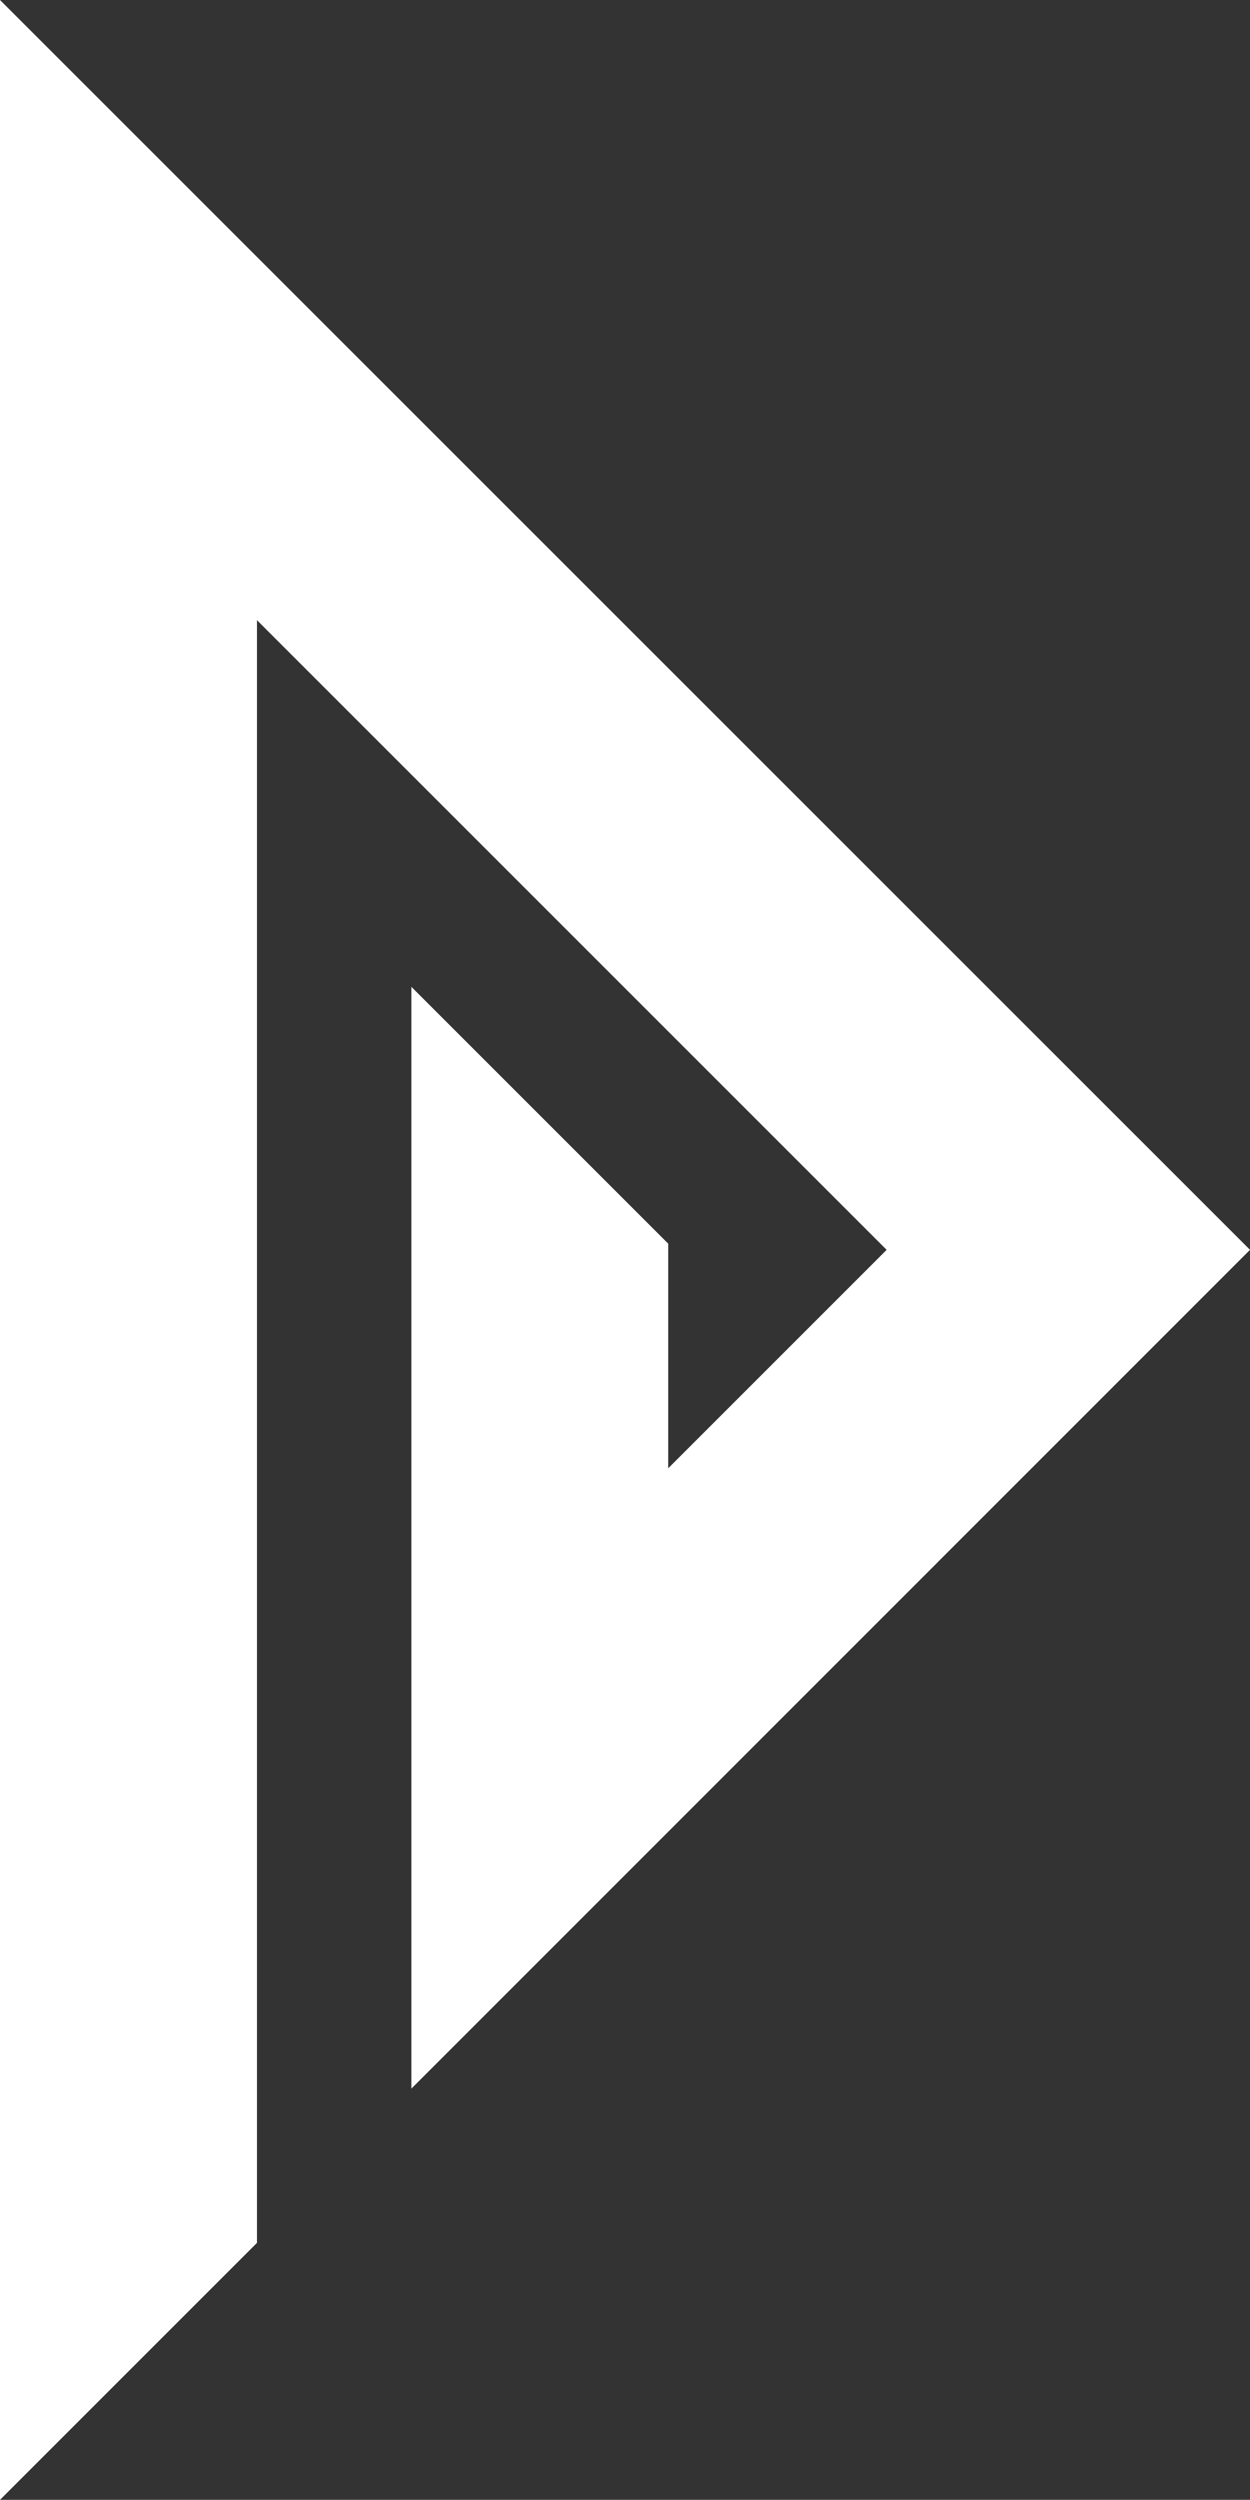 <svg xmlns="http://www.w3.org/2000/svg" width="7.885" height="15.769" viewBox="0 0 7.885 15.769">
  <rect x="0" y="0" width="7.885" height="15.769" fill="#333333" stroke="none"/>
  <path id="パス_1485" data-name="パス 1485" d="M211.678,835.166l-1.621,1.621V821.018l7.885,7.884-5.29,5.291v-6.95l1.62,1.62v1.417l1.378-1.378-3.972-3.972Z" transform="translate(-210.057 -821.018)" fill="#fff"/>
</svg>

